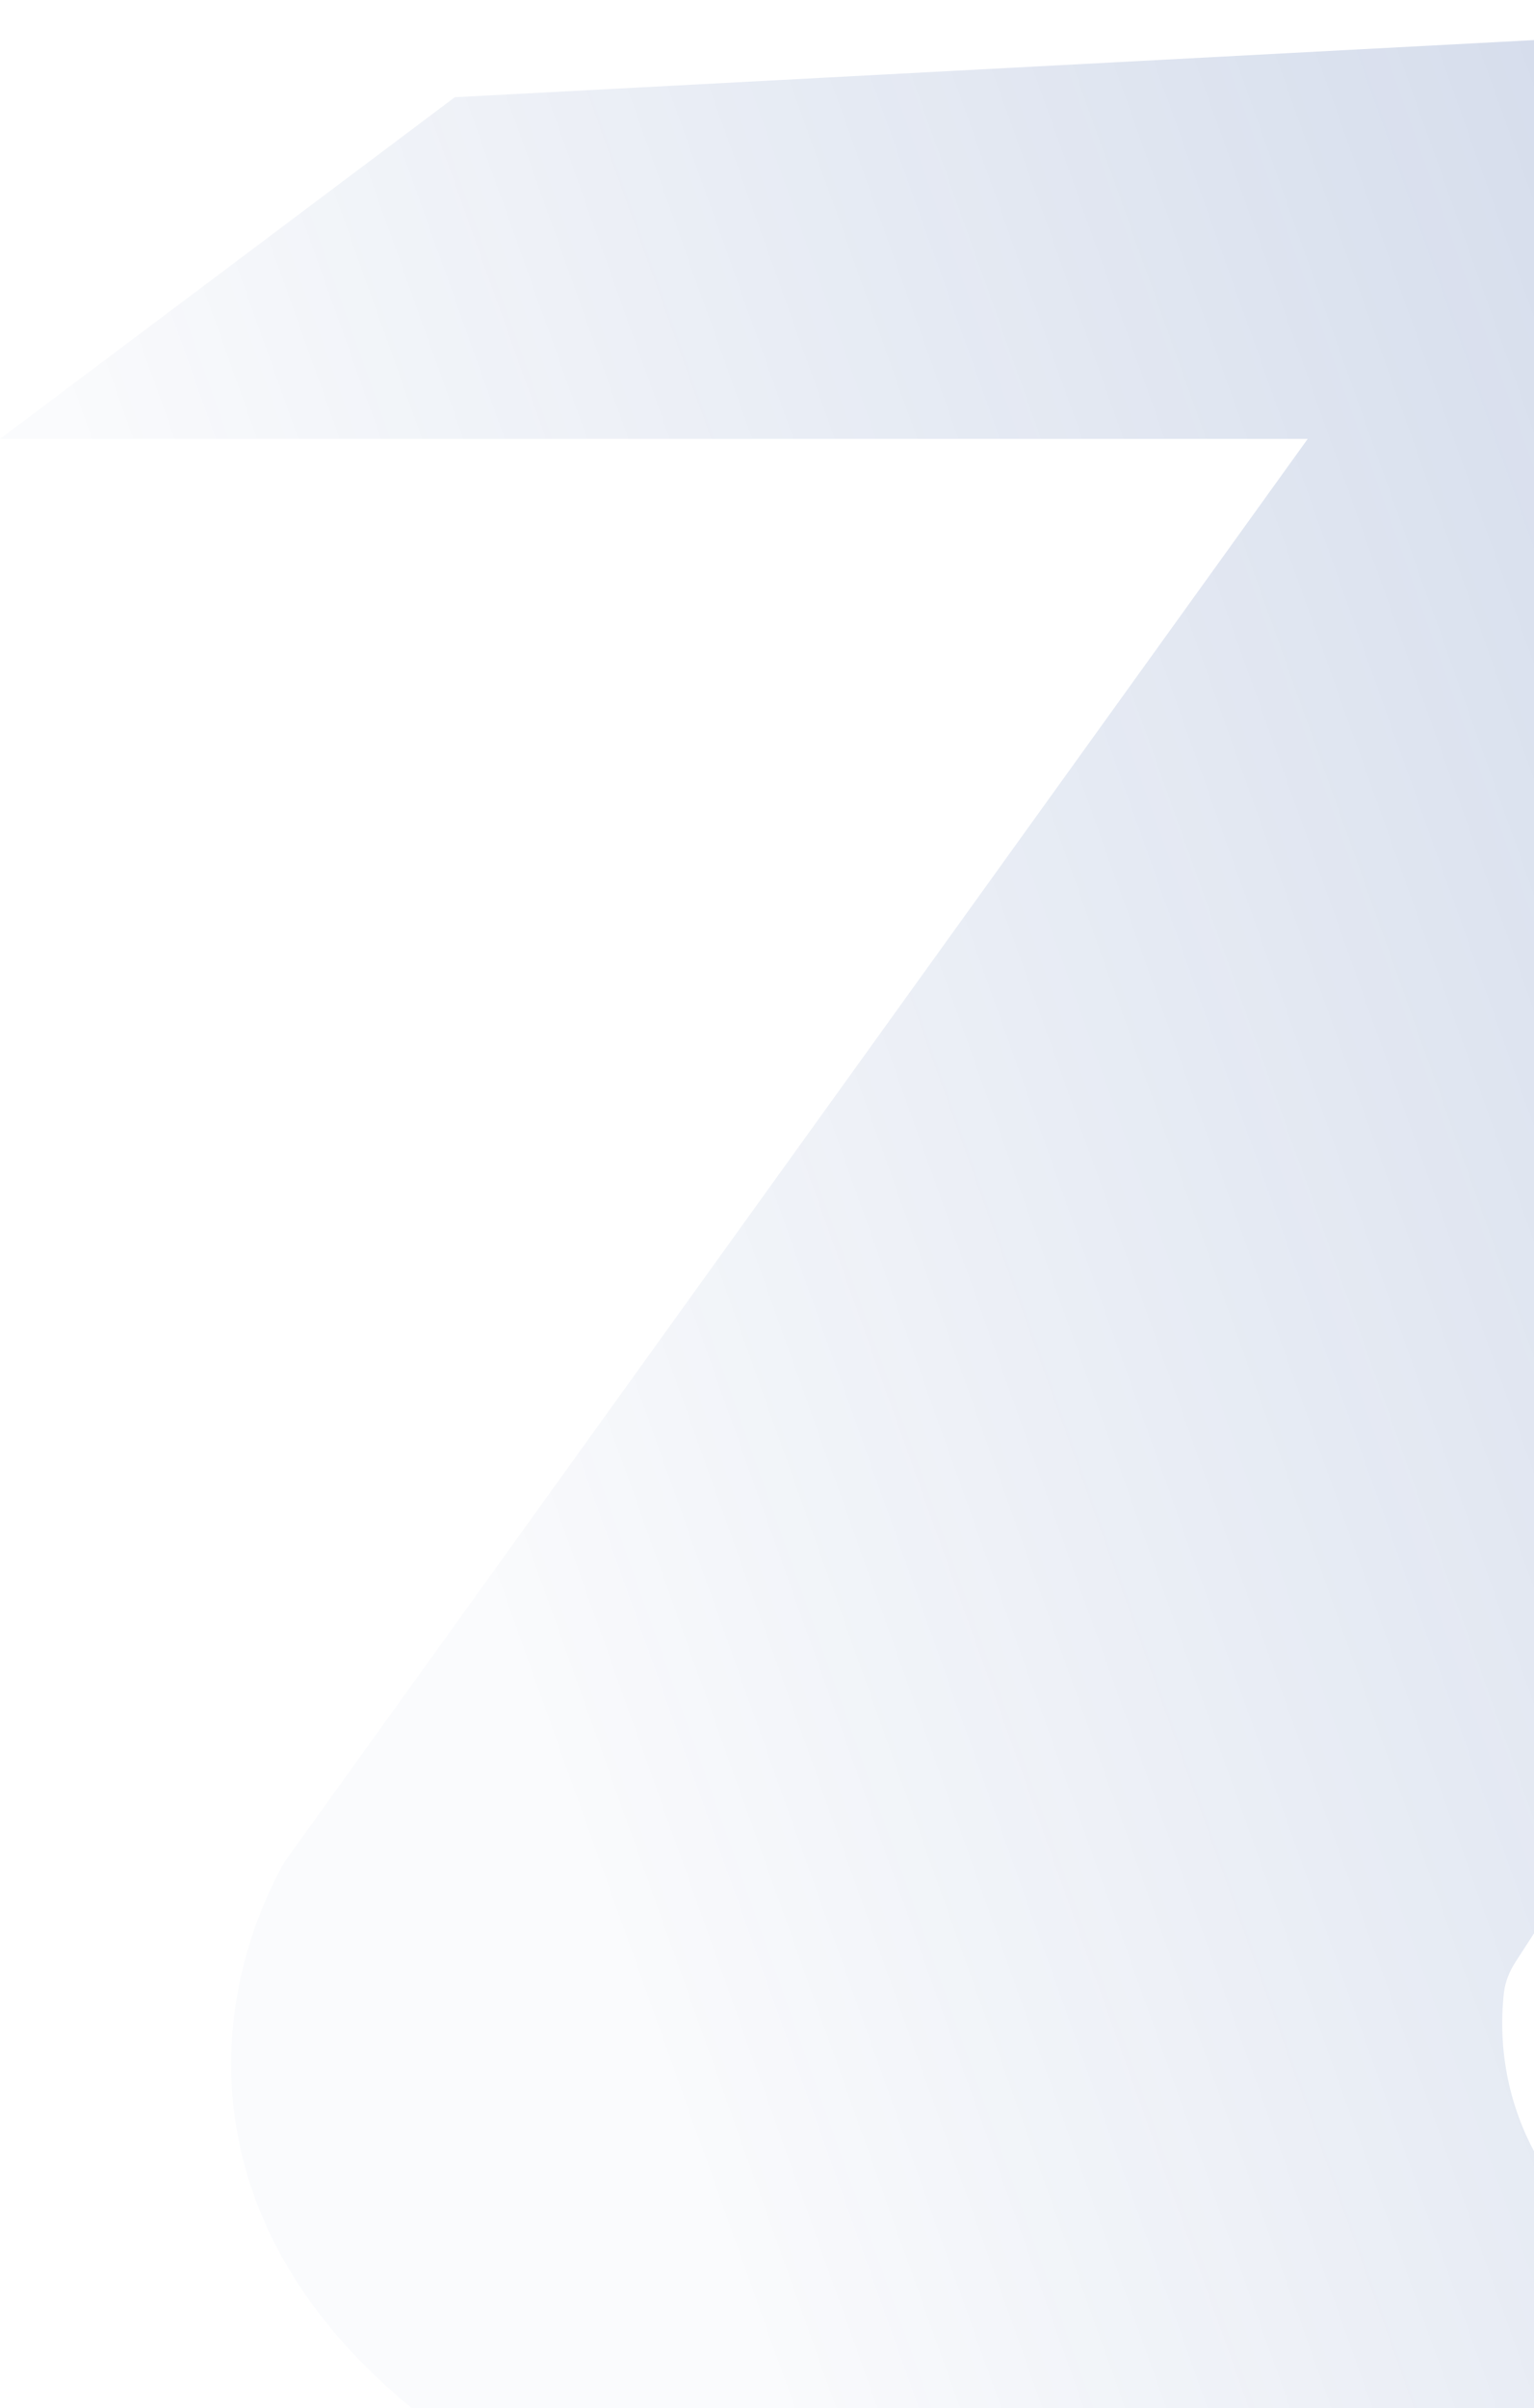 <svg version="1.2" xmlns="http://www.w3.org/2000/svg" viewBox="0 0 341 535" width="341" height="535">
	<title>about-mark</title>
	<defs>
		<linearGradient id="g1" x2="1" gradientUnits="userSpaceOnUse" gradientTransform="matrix(584.687,-192.227,125.624,382.105,18.5,91.5)">
			<stop offset="0" stop-color="#164194" stop-opacity=".08"/>
			<stop offset=".912" stop-color="#164194" stop-opacity=".91"/>
			<stop offset="1" stop-color="#164194" stop-opacity="1"/>
		</linearGradient>
	</defs>
	<style>
		.s0 { opacity: .3;fill: url(#g1) } 
	</style>
	<path class="s0" d="m733.8-165l-279.9 4.7-112.7 169.2-240.1 12.7-101.1 75.9h290.7l-227.5 316.2c-31.6 56.9-19 174.5 284.3 189.7 303.3 15.1 661.4-246.7 802.5-379.5-212.3 151.8-438.1 244.6-524.5 272-246.1 69-296.5-4.5-291.2-53.1 0.3-2.6 1.3-5 2.7-7.1l219-338.2h246.5l120-88.6h-297z"/>
</svg>